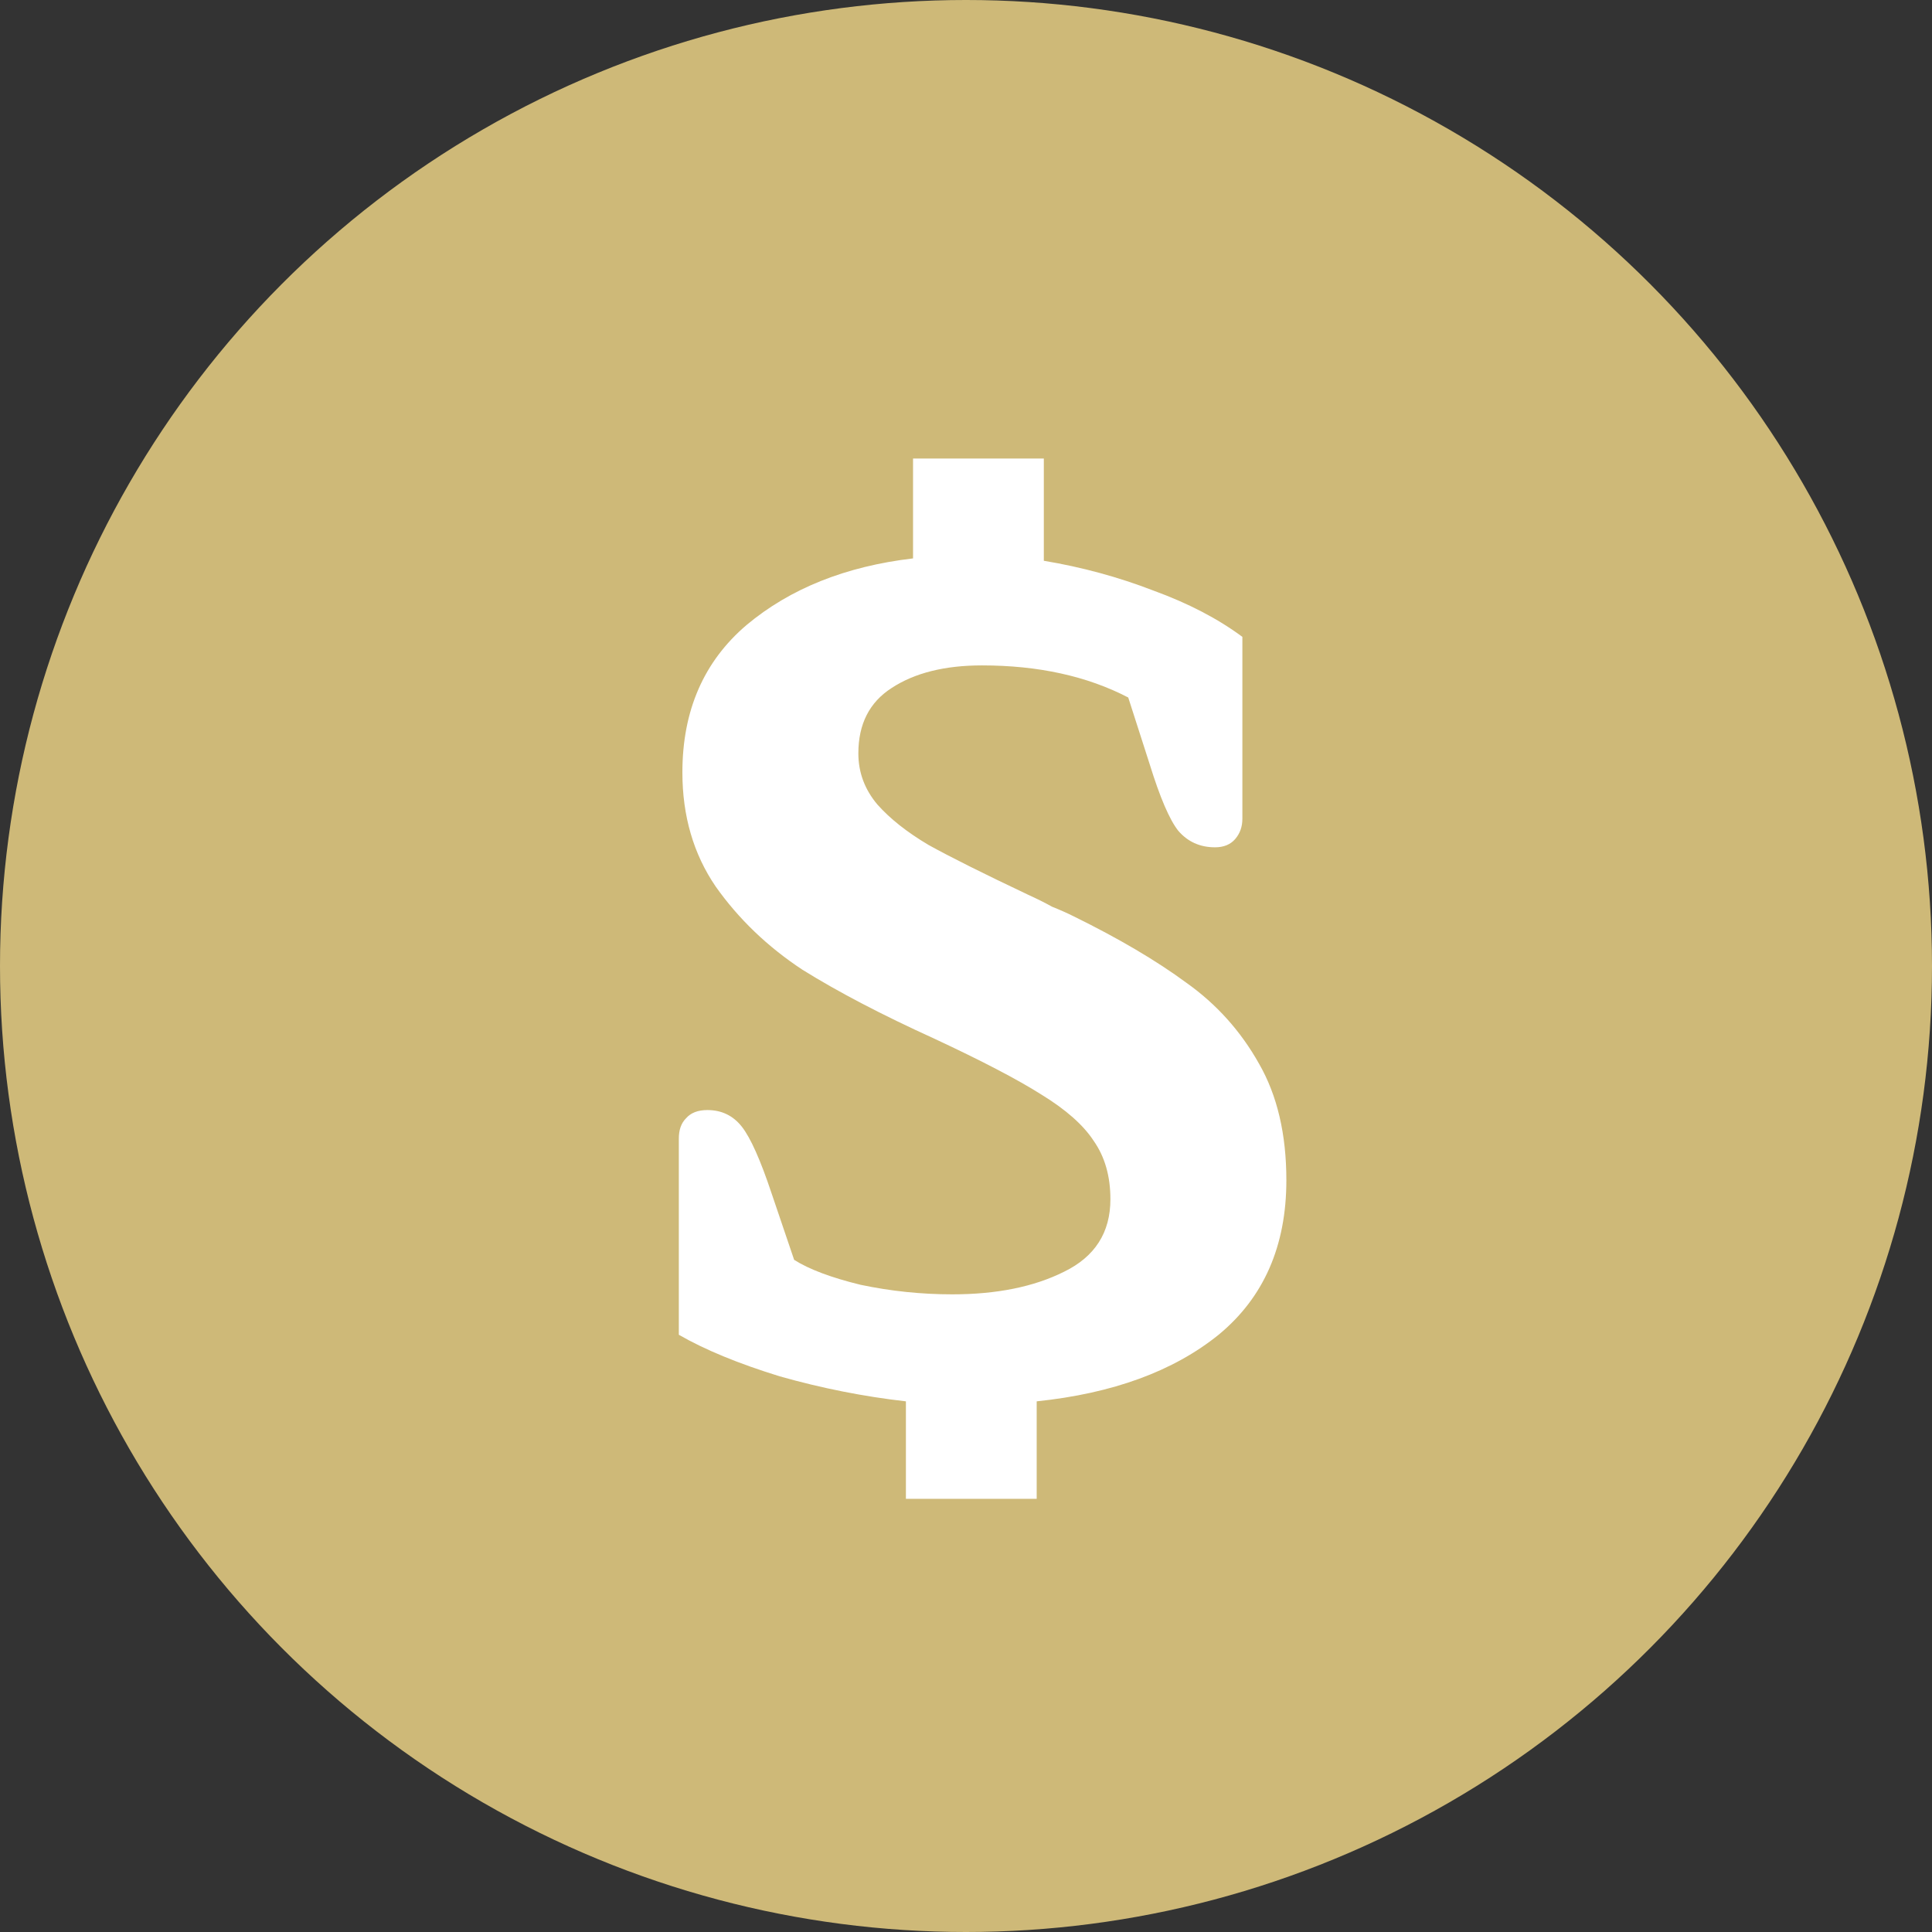 <svg width="39" height="39" viewBox="0 0 39 39" fill="none" xmlns="http://www.w3.org/2000/svg">
<rect x="0" y="0" width="39" height="39" fill="#333333" stroke="none"/>
<circle cx="19.5" cy="19.5" r="19.5" fill="#CEB978"/>
<path d="M18.287 28.288C17.439 28.192 16.591 28.024 15.743 27.784C14.911 27.528 14.231 27.248 13.703 26.944V22.984C13.703 22.808 13.751 22.672 13.847 22.576C13.943 22.464 14.087 22.408 14.279 22.408C14.567 22.408 14.799 22.52 14.975 22.744C15.151 22.968 15.351 23.416 15.575 24.088L16.031 25.432C16.335 25.624 16.783 25.792 17.375 25.936C17.983 26.064 18.599 26.128 19.223 26.128C20.119 26.128 20.871 25.976 21.479 25.672C22.103 25.368 22.415 24.88 22.415 24.208C22.415 23.744 22.303 23.352 22.079 23.032C21.871 22.712 21.519 22.4 21.023 22.096C20.543 21.792 19.823 21.416 18.863 20.968C17.807 20.488 16.919 20.024 16.199 19.576C15.495 19.112 14.911 18.552 14.447 17.896C13.999 17.24 13.775 16.472 13.775 15.592C13.775 14.344 14.207 13.352 15.071 12.616C15.951 11.88 17.071 11.432 18.431 11.272V9.256H21.071V11.32C21.839 11.448 22.575 11.648 23.279 11.92C23.983 12.176 24.583 12.488 25.079 12.856V16.528C25.079 16.688 25.031 16.824 24.935 16.936C24.839 17.048 24.703 17.104 24.527 17.104C24.223 17.104 23.975 16.992 23.783 16.768C23.607 16.544 23.415 16.096 23.207 15.424L22.775 14.08C21.943 13.648 20.959 13.432 19.823 13.432C19.071 13.432 18.463 13.584 17.999 13.888C17.551 14.176 17.327 14.616 17.327 15.208C17.327 15.592 17.455 15.936 17.711 16.24C17.967 16.528 18.311 16.8 18.743 17.056C19.175 17.296 19.847 17.632 20.759 18.064C20.935 18.144 21.095 18.224 21.239 18.304C21.399 18.368 21.543 18.432 21.671 18.496C22.583 18.944 23.343 19.392 23.951 19.84C24.559 20.272 25.047 20.816 25.415 21.472C25.783 22.112 25.967 22.896 25.967 23.824C25.967 25.152 25.511 26.192 24.599 26.944C23.687 27.68 22.463 28.128 20.927 28.288V30.256H18.287V28.288Z" fill="white"/>
</svg>
